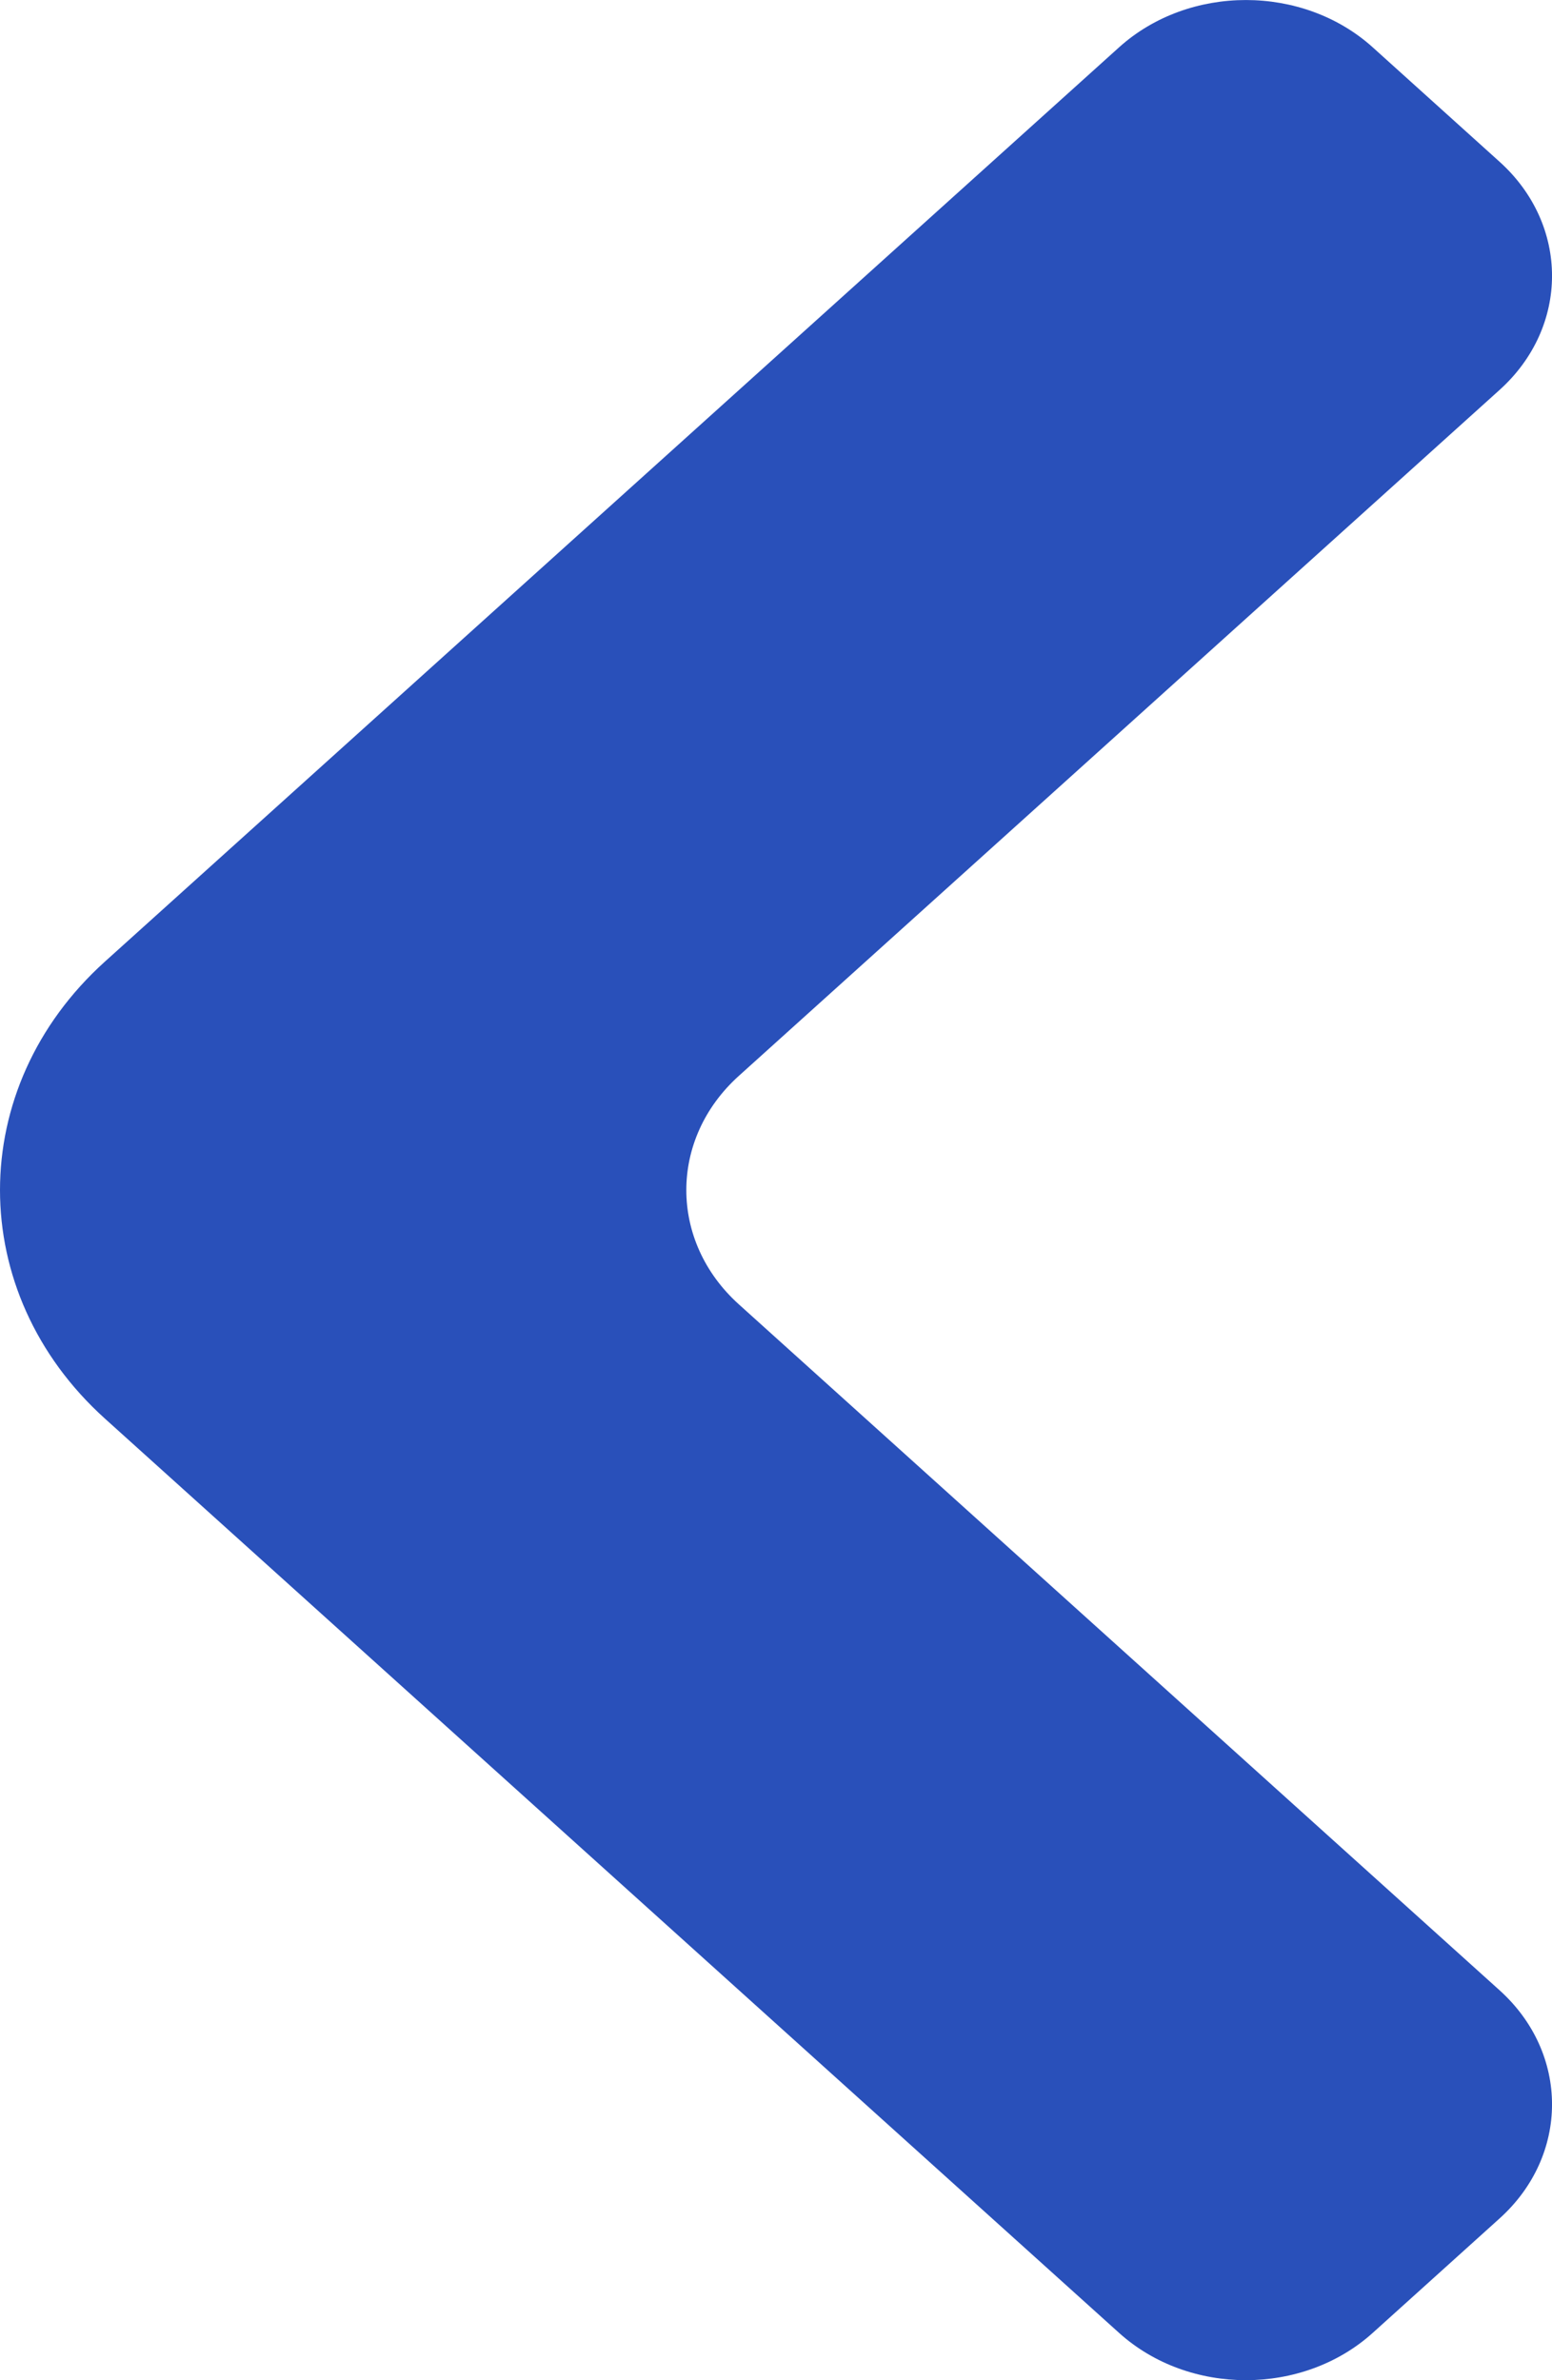 <?xml version="1.0" encoding="UTF-8" standalone="no"?>
<svg xmlns="http://www.w3.org/2000/svg" xmlns:xlink="http://www.w3.org/1999/xlink" height="23" version="1.1" viewBox="0 0 15 23" width="15">
      
  <title>FC20093F-559C-46D3-9B71-A91CB97867A8</title>
      
  <g fill="none" fill-rule="evenodd" id="mvp-shopping-english" stroke="none" stroke-width="1">
            
    <g fill="#2950BA" id="pdp-appliances" transform="translate(-165, -760)">
                  
      <g id="Dropdown-Icon-Copy-2" transform="translate(172.5, 771.5) rotate(-270) translate(-172.5, -771.5) translate(161, 764)">
                        
        <path d="M18.491,15.23 L11.141,8.604 C10.464,7.994 10.464,7.006 11.141,6.396 L18.491,-0.23 C19.17,-0.84 19.17,-1.829 18.491,-2.439 L17.267,-3.543 C16.591,-4.152 15.492,-4.152 14.816,-3.543 L5.014,5.292 C3.662,6.511 3.662,8.489 5.014,9.708 L14.816,18.543 C15.492,19.152 16.591,19.152 17.267,18.543 L18.491,17.439 C19.17,16.829 19.17,15.84 18.491,15.23" id="Dropdown-Icon" transform="translate(11.5, 7.5) scale(1, -1) rotate(-270) translate(-11.5, -7.5) "/>
                    
      </g>
              
    </g>
        
  </g>
  
</svg>

